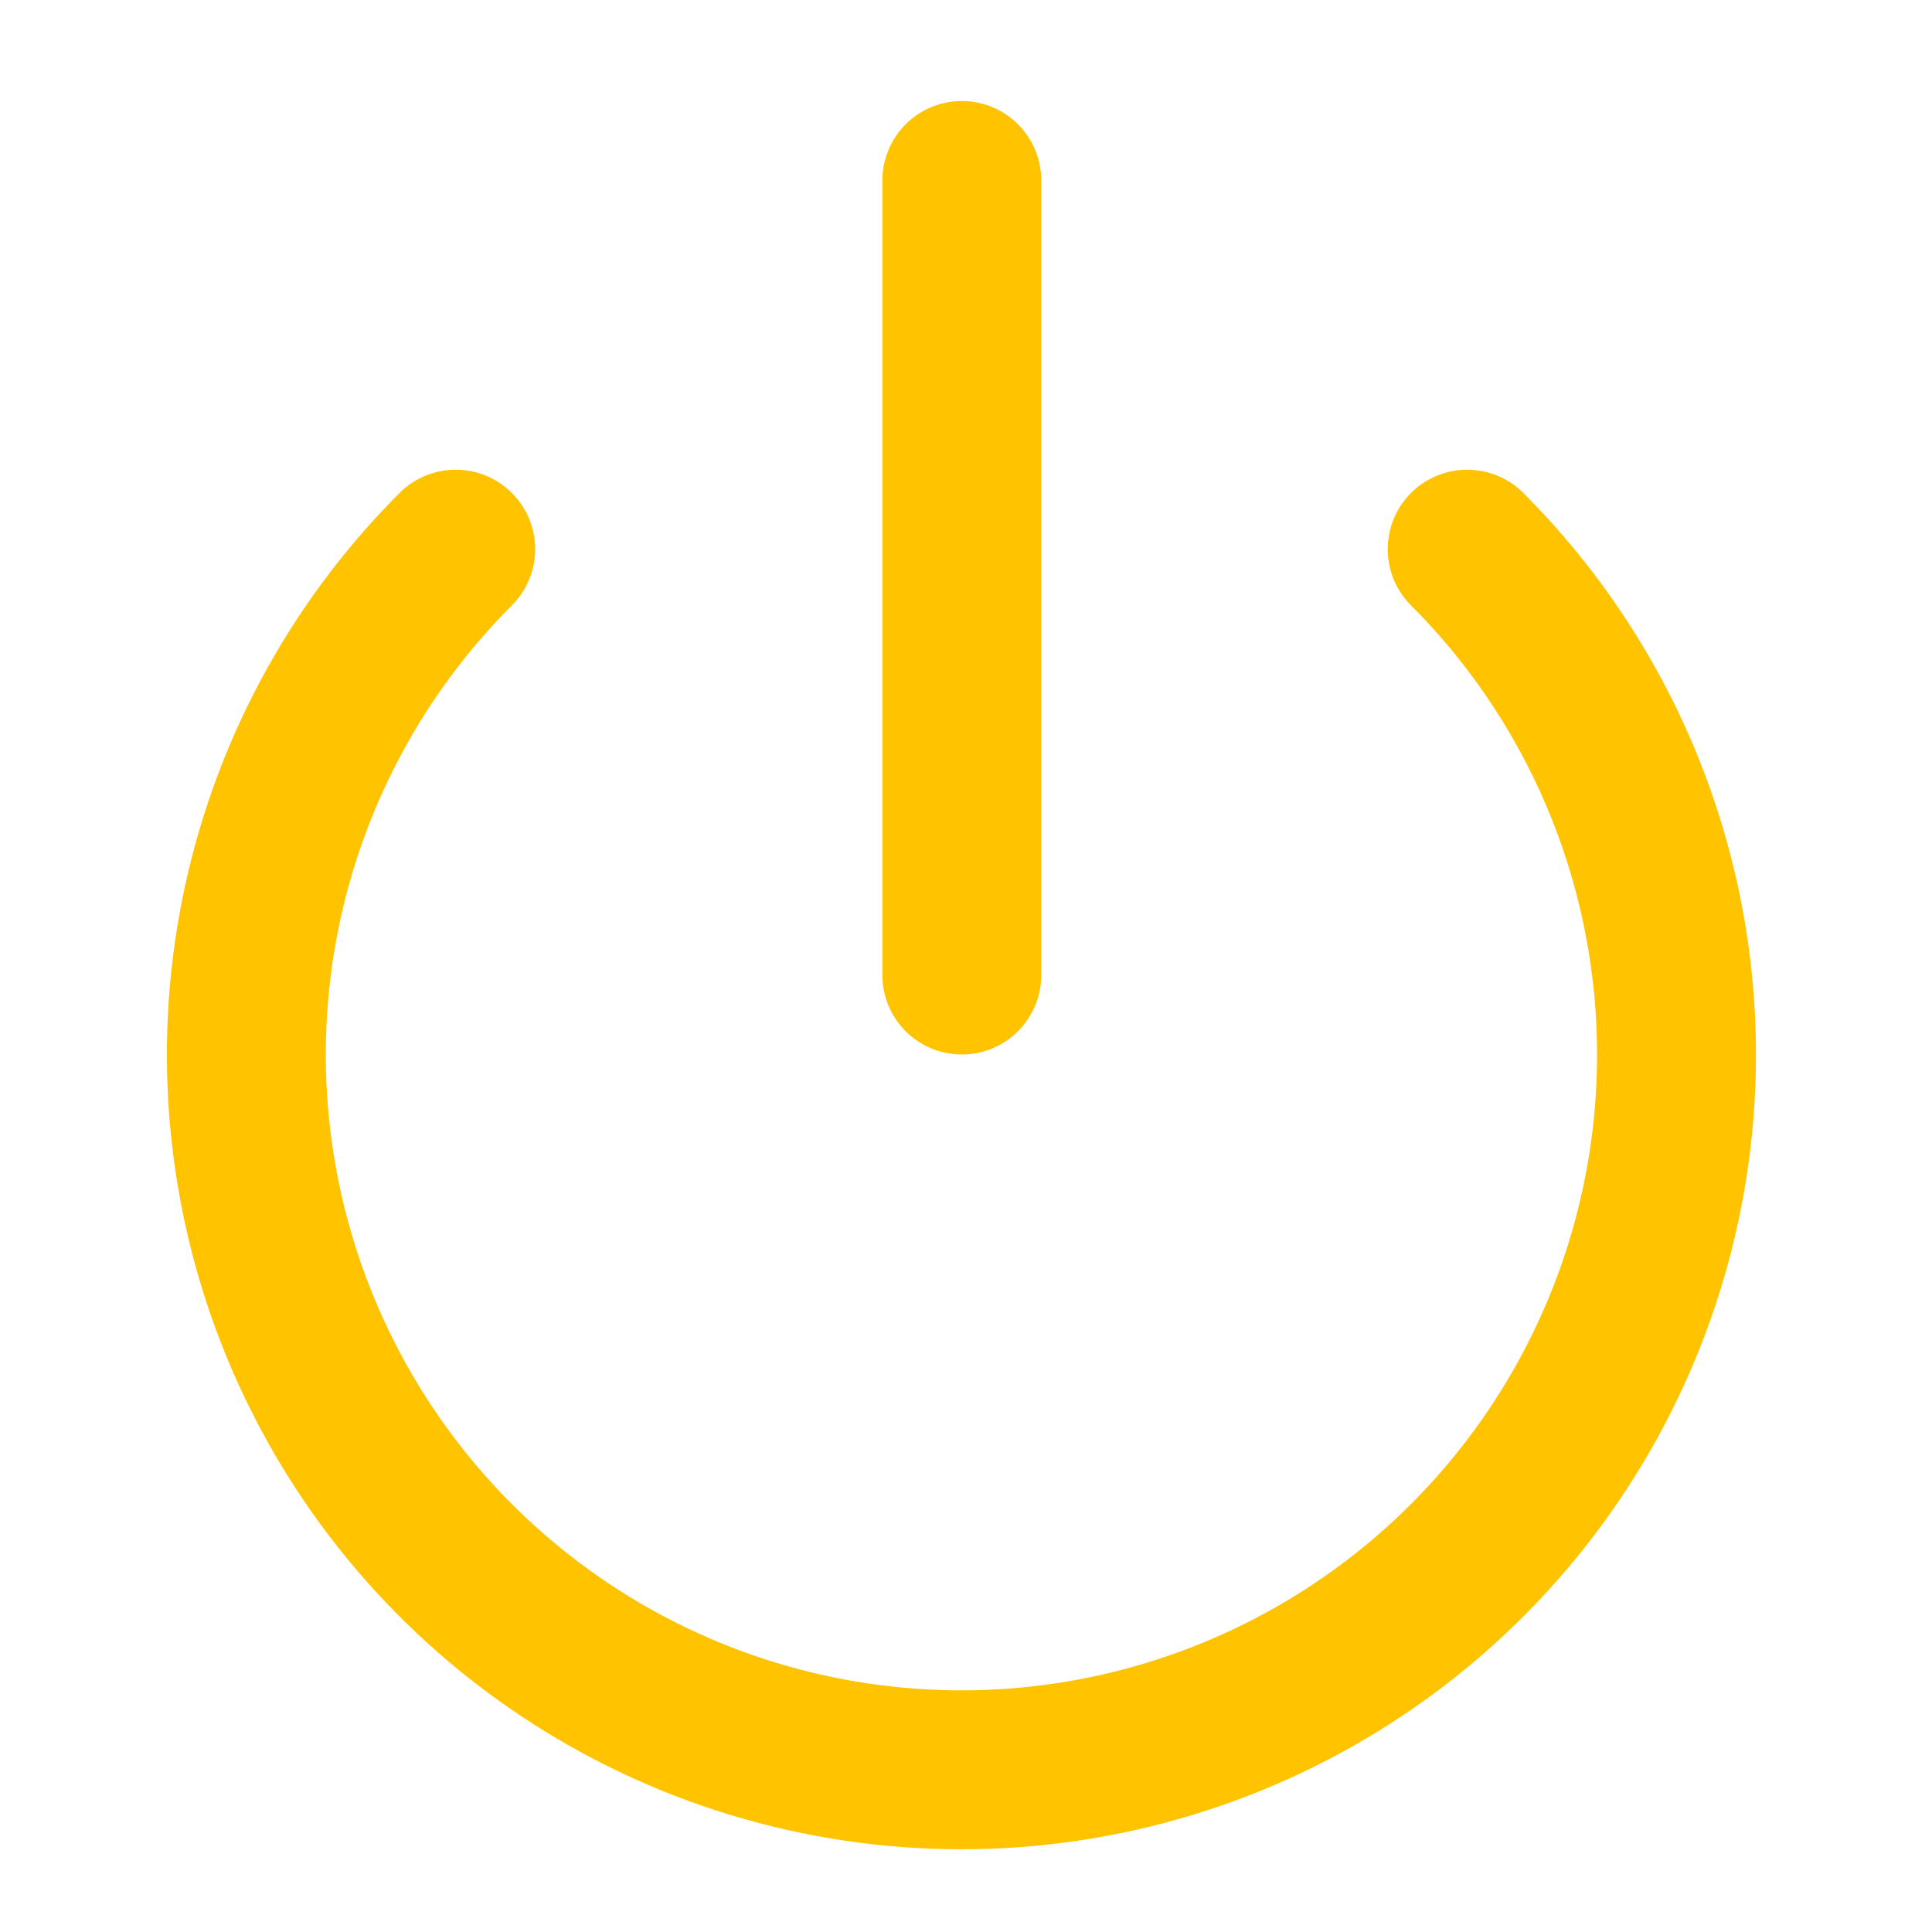 <svg width="77" height="77" viewBox="0 0 77 77" fill="none" xmlns="http://www.w3.org/2000/svg">
<g id="icon / feathericons / power">
<path id="Vector" d="M58.474 21.887C62.459 25.873 65.172 30.951 66.271 36.479C67.37 42.007 66.805 47.737 64.647 52.944C62.49 58.151 58.837 62.602 54.151 65.733C49.464 68.865 43.954 70.536 38.318 70.536C32.681 70.536 27.172 68.865 22.485 65.733C17.799 62.602 14.146 58.151 11.988 52.944C9.831 47.737 9.266 42.007 10.365 36.479C11.464 30.951 14.177 25.873 18.162 21.887" stroke="#FFC300" stroke-width="6.333" stroke-linecap="round" stroke-linejoin="round"/>
<path id="Vector_2" d="M38.333 7.193V38.86" stroke="#FFC300" stroke-width="6.333" stroke-linecap="round" stroke-linejoin="round"/>
</g>
</svg>
